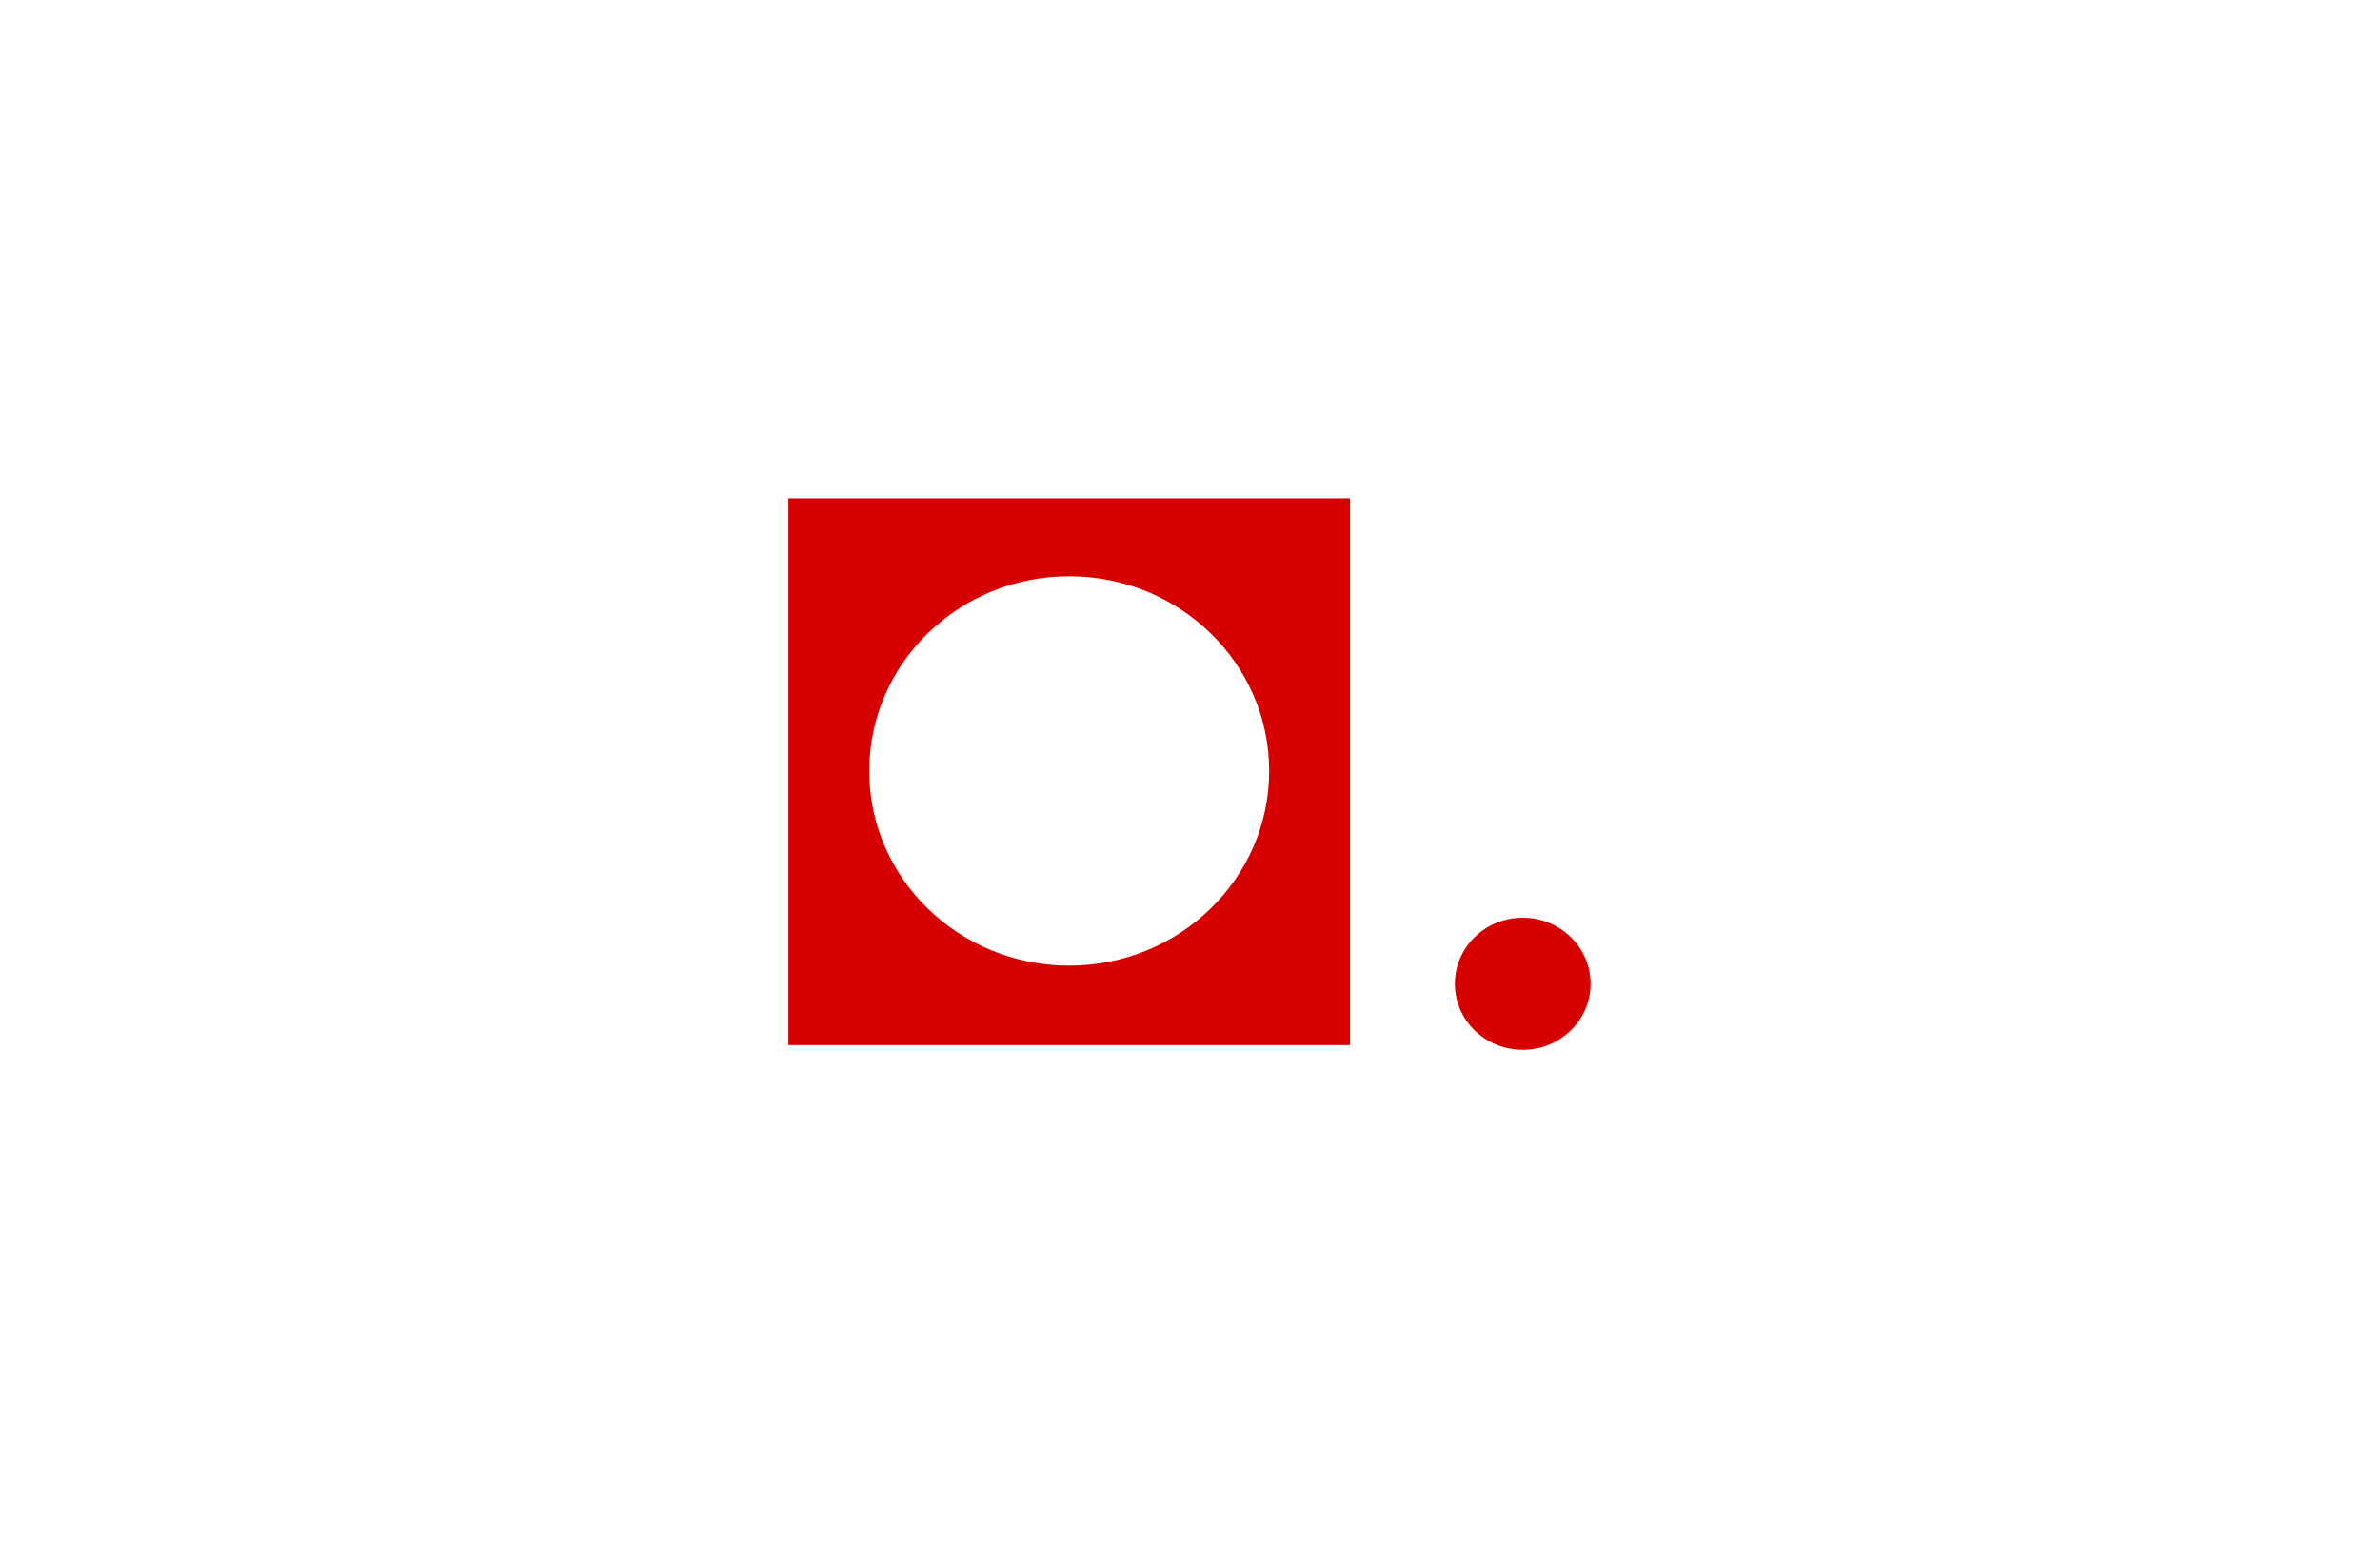 <svg width="640" height="416" viewBox="0 0 640 416" fill="none" xmlns="http://www.w3.org/2000/svg">
<path d="M212 134V281.033H363.03V134H212ZM287.515 259.667C257.824 259.667 233.74 236.22 233.74 207.315C233.74 178.41 257.824 154.963 287.515 154.963C317.229 154.963 341.29 178.41 341.29 207.315C341.29 236.22 317.206 259.667 287.515 259.667ZM409.474 246.78C399.408 246.78 391.227 254.723 391.227 264.544C391.227 274.366 399.386 282.308 409.474 282.308C419.54 282.308 427.721 274.366 427.721 264.544C427.721 254.723 419.54 246.78 409.474 246.78Z" fill="#D60000"/>
</svg>
